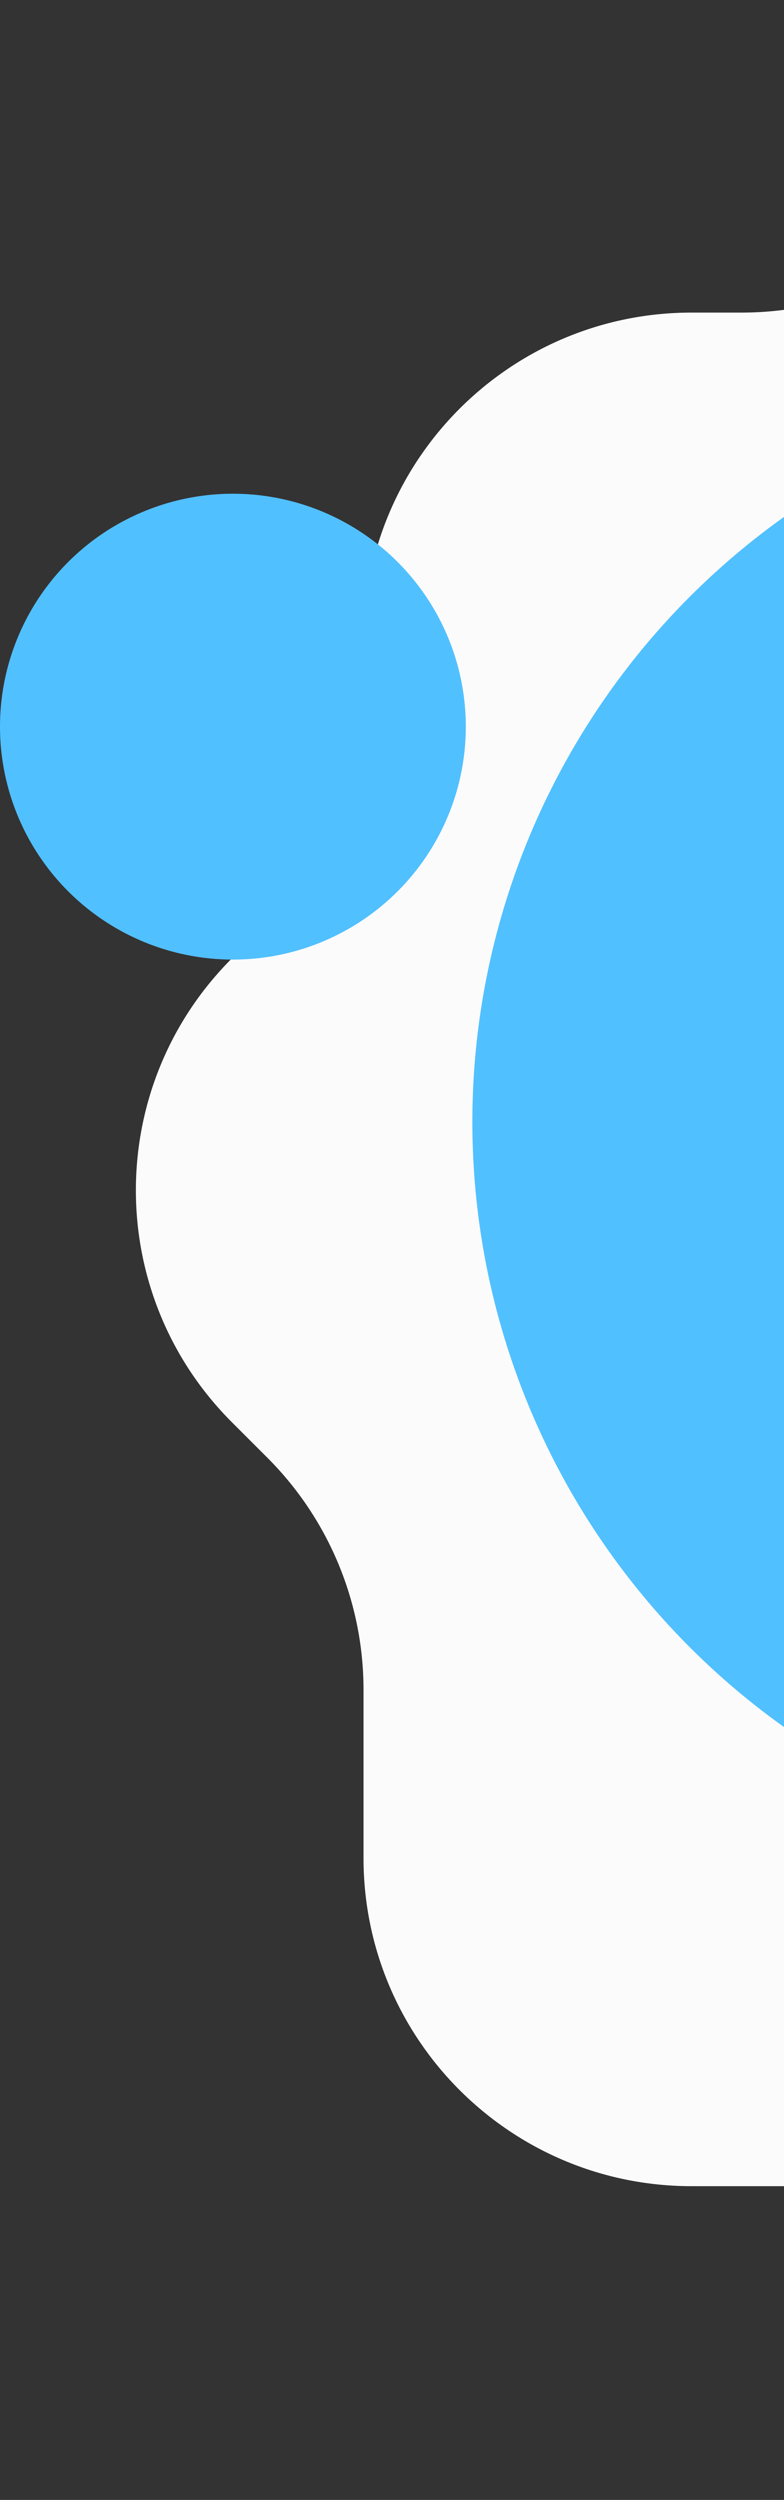 <svg width="239" height="762" viewBox="0 0 239 762" fill="none" xmlns="http://www.w3.org/2000/svg">
<rect x="0" y="0" width="239" height="762" fill="#333333" stroke="none"/>
<path fill-rule="evenodd" clip-rule="evenodd" d="M581.525 95.28C555.003 95.28 529.568 84.745 510.814 65.991L474.533 29.71C435.481 -9.342 372.164 -9.342 333.112 29.71L296.831 65.991C278.077 84.745 252.642 95.28 226.12 95.28H210.818C155.589 95.28 110.818 140.052 110.818 195.28V210.583C110.818 237.104 100.282 262.54 81.528 281.293L70.711 292.111C31.658 331.164 31.658 394.48 70.711 433.533L81.528 444.35C100.282 463.104 110.818 488.539 110.818 515.061V566.371C110.818 621.6 155.589 666.371 210.818 666.371H262.128C288.65 666.371 314.085 676.907 332.839 695.661L369.121 731.943C408.174 770.996 471.49 770.996 510.543 731.943L546.825 695.661C565.579 676.907 591.014 666.371 617.536 666.371H632.834C688.063 666.371 732.834 621.6 732.834 566.371V551.073C732.834 524.551 743.37 499.116 762.123 480.362L772.944 469.542C811.996 430.49 811.996 367.173 772.944 328.121L762.123 317.301C743.37 298.547 732.834 273.112 732.834 246.59V195.28C732.834 140.052 688.063 95.28 632.834 95.28H581.525Z" fill="#FBFBFB"/>
<circle cx="370.5" cy="341.994" r="226.5" fill="#51C0FF"/>
<circle cx="71" cy="221.494" r="71" fill="#51C0FF"/>
</svg>
